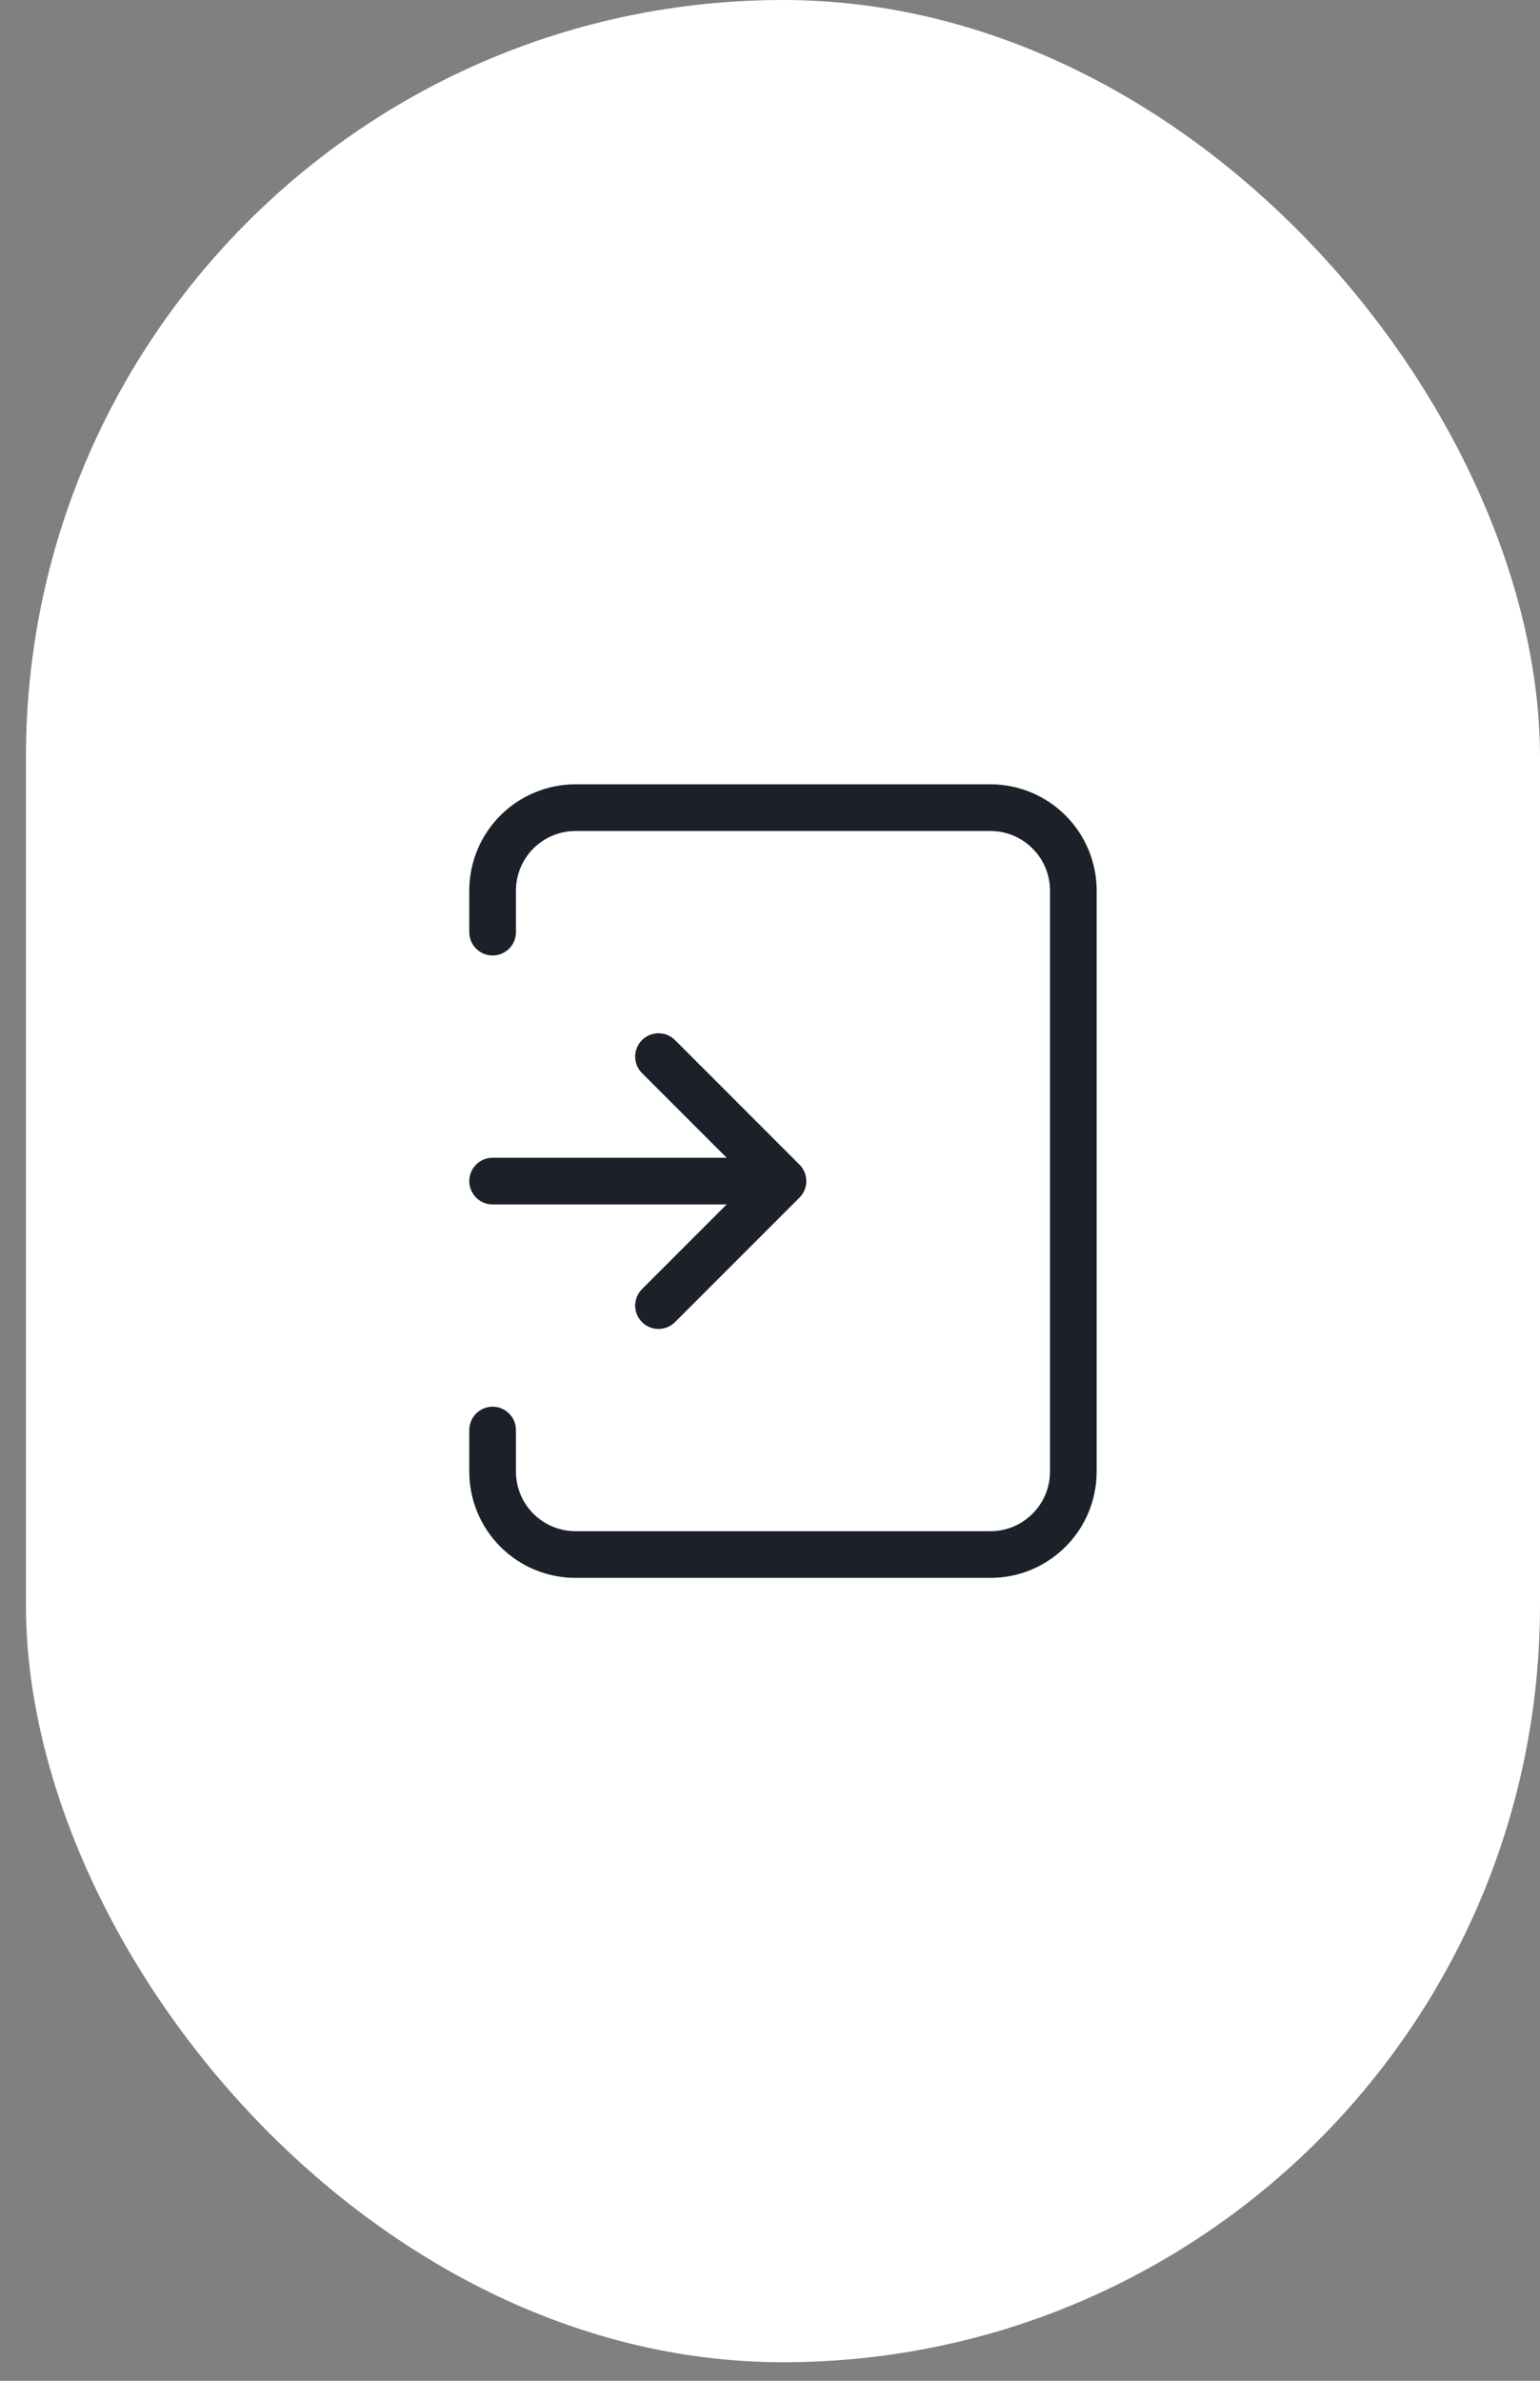 <?xml version="1.0" encoding="UTF-8"?> <svg xmlns="http://www.w3.org/2000/svg" width="33" height="51" viewBox="0 0 33 51" fill="none"><rect x="0" y="0" width="33" height="51" fill="#808080" stroke="none"/><rect x="0.556" width="32.444" height="50.603" rx="16.222" fill="#FEFFFF"></rect><path d="M10.556 25.301H16.778M16.778 25.301L14.111 27.968M16.778 25.301L14.111 22.634M10.556 19.968V19.079C10.556 18.608 10.743 18.155 11.076 17.822C11.41 17.489 11.862 17.301 12.334 17.301H21.222C21.694 17.301 22.146 17.489 22.479 17.822C22.813 18.155 23 18.608 23 19.079V31.523C23 31.995 22.813 32.447 22.479 32.78C22.146 33.114 21.694 33.301 21.222 33.301H12.334C11.862 33.301 11.41 33.114 11.076 32.78C10.743 32.447 10.556 31.995 10.556 31.523V30.634" stroke="#1D2028" stroke-linecap="round" stroke-linejoin="round"></path></svg> 